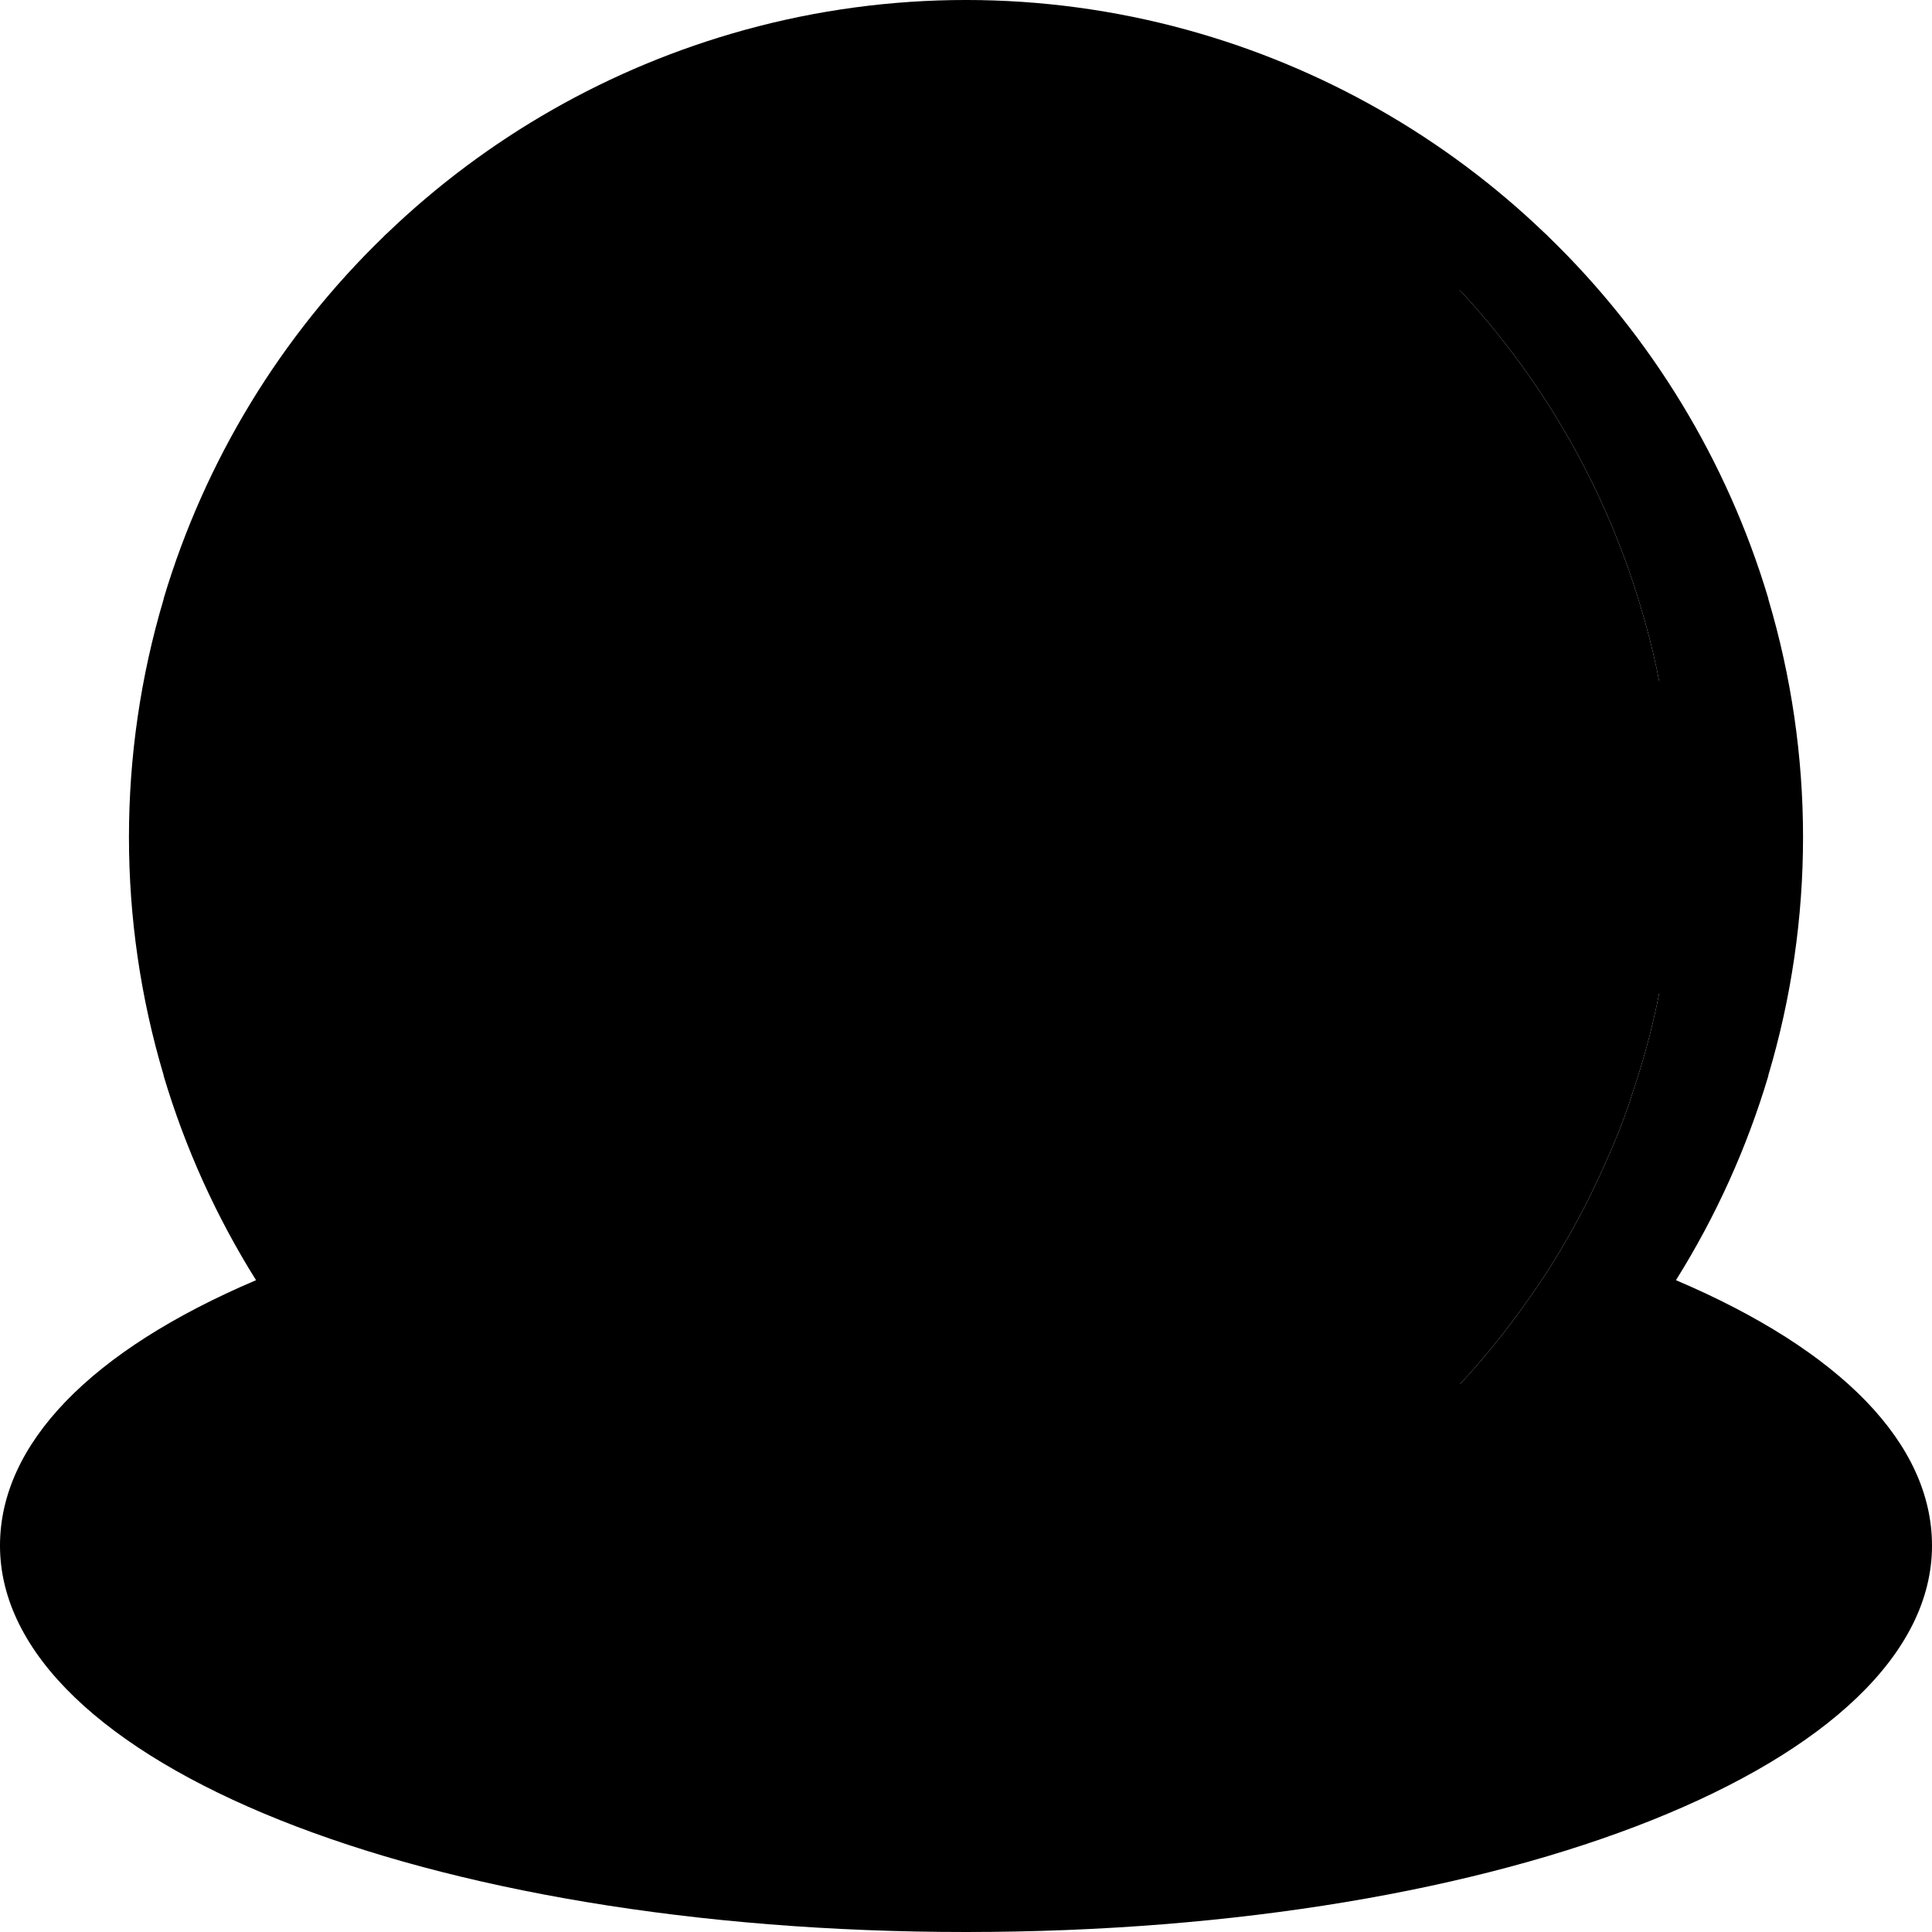 <svg height="512pt" viewBox="0 0 512 512" width="512pt" xmlns="http://www.w3.org/2000/svg"><path d="m503.465 409.602c0 51.883-110.762 93.863-247.465 93.863s-247.465-41.98-247.465-93.863c0-25.859 27.477-49.324 72.105-66.305 6.754 9.824 14.348 19.047 22.699 27.562 1.535 1.621 3.07 3.156 4.691 4.605 3.074 3.074 6.23 5.891 9.473 8.621.172.172.258.34.426.426 2.902 2.477 5.805 4.863 8.875 7.082.699.598 1.441 1.137 2.219 1.621 3.074 2.391 6.23 4.609 9.473 6.742.465.316.949.602 1.449.855 2.562 1.789 5.121 3.328 7.766 4.863 2.133 1.363 4.352 2.559 6.57 3.754 2.988 1.707 6.059 3.242 9.219 4.691 2.473 1.281 5.117 2.391 7.68 3.586 3.926 1.707 7.934 3.242 11.945 4.691 2.219.77 4.352 1.539 6.57 2.219 3.074 1.027 6.145 1.965 9.301 2.816.184.109.387.168.598.172.07.066.164.098.258.086 2.047.598 4.18 1.109 6.312 1.535.148.172.383.238.598.172 2.133.605 4.301 1.09 6.488 1.449.805.254 1.633.422 2.473.512 2.305.426 4.609.855 6.996 1.195 6.559 1.086 13.164 1.828 19.797 2.219 1.281.086 2.562.172 3.758.172 3.242.168 6.484.254 9.727.254s6.484-.086 9.727-.254c1.195 0 2.477-.086 3.758-.172 6.633-.391 13.238-1.133 19.797-2.219 2.387-.34 4.691-.77 6.996-1.195.84-.09 1.668-.258 2.477-.512 2.184-.359 4.352-.844 6.484-1.449.215.066.449 0 .598-.172 2.133-.426 4.266-.938 6.312-1.535.094.012.188-.02.258-.086.211-.004.414-.062.598-.172 3.156-.852 6.227-1.789 9.301-2.816 2.219-.68 4.352-1.449 6.57-2.219 4.012-1.449 8.02-2.984 11.945-4.691 2.562-1.195 5.207-2.305 7.68-3.586 3.16-1.449 6.23-2.984 9.219-4.691 2.219-1.195 4.438-2.391 6.57-3.754 2.645-1.535 5.203-3.074 7.766-4.863.5-.254.984-.539 1.449-.855 3.242-2.133 6.398-4.352 9.473-6.742.777-.484 1.52-1.023 2.219-1.621 3.07-2.219 5.973-4.605 8.875-7.082.168-.086.254-.254.426-.426 3.242-2.73 6.398-5.547 9.473-8.621 1.621-1.449 3.156-2.984 4.691-4.605 8.352-8.516 15.945-17.738 22.699-27.562 44.629 16.98 72.105 40.445 72.105 66.305zm0 0" fill="hsl(194, 39.8%, 44.3%)"/><path d="m443.734 409.602c0-32.992-84.051-59.734-187.734-59.734s-187.734 26.742-187.734 59.734c0 32.988 84.051 59.73 187.734 59.73s187.734-26.742 187.734-59.73zm0 0" fill="hsl(195, 46.7%, 30.2%)"/><path d="m460.457 282.711c-.68 2.219-1.363 4.438-2.133 6.656-1.363 4.438-2.984 8.789-4.777 13.055-.852 2.133-1.793 4.18-2.73 6.312-.938 2.137-1.879 4.184-2.902 6.23-1.535 3.328-3.242 6.57-5.035 9.812-1.109 2.051-2.305 4.098-3.496 6.145-2.477 4.184-5.121 8.363-8.023 12.375-6.754 9.824-14.348 19.047-22.699 27.562-1.535 1.535-3.07 3.07-4.691 4.605h-25.602c1.621-1.535 3.156-3.07 4.695-4.605 8.348-8.516 15.941-17.738 22.699-27.562 2.898-4.012 5.547-8.191 8.02-12.375 1.195-2.047 2.391-4.094 3.5-6.145 1.789-3.242 3.496-6.484 5.035-9.812 1.023-2.047 1.961-4.094 2.898-6.23.941-2.133 1.879-4.18 2.73-6.312 1.793-4.266 3.414-8.617 4.781-13.055.766-2.219 1.449-4.438 2.133-6.656 3.281-10.879 5.652-22.012 7.082-33.281zm0 0" fill="hsl(270, 15.8%, 75.4%)"/><path d="m403.969 375.465c-3.074 2.988-6.23 5.891-9.473 8.621-.172.172-.258.34-.426.426-2.902 2.477-5.805 4.863-8.875 7.082-.699.598-1.441 1.137-2.219 1.621-3.074 2.391-6.23 4.609-9.473 6.742-.465.316-.949.602-1.449.855-2.5 1.762-5.09 3.383-7.766 4.863-2.133 1.363-4.352 2.559-6.57 3.754-3.074 1.621-6.145 3.242-9.219 4.691-2.559 1.281-5.035 2.391-7.68 3.586-3.926 1.707-7.934 3.242-11.945 4.691-2.133.855-4.352 1.539-6.57 2.219-3.074 1.027-6.145 1.965-9.301 2.816-.184.109-.387.168-.598.172l28.926-52.141zm0 0" fill="hsl(272, 18.1%, 23.6%)"/><path d="m199.594 427.605c-.211-.004-.414-.062-.598-.172-3.156-.852-6.227-1.789-9.301-2.816-2.219-.68-4.438-1.363-6.57-2.219-4.012-1.449-8.02-2.984-11.945-4.691-2.645-1.195-5.121-2.305-7.68-3.586-3.074-1.449-6.145-3.07-9.219-4.691-2.219-1.195-4.438-2.391-6.57-3.754-2.676-1.48-5.266-3.102-7.766-4.863-.5-.254-.984-.539-1.449-.855-3.242-2.133-6.398-4.352-9.473-6.742-.777-.484-1.52-1.023-2.219-1.621-3.07-2.219-5.973-4.605-8.875-7.082-.168-.086-.254-.254-.426-.426-3.242-2.73-6.398-5.633-9.473-8.621h62.637zm0 0" fill="hsl(272, 18.5%, 41.5%)"/><path d="m213.332 298.668-42.664 76.797h-62.637c-1.621-1.535-3.156-3.07-4.691-4.605-8.352-8.516-15.945-17.738-22.699-27.562-2.902-4.012-5.547-8.191-8.023-12.375-1.191-2.047-2.387-4.094-3.496-6.145-1.793-3.242-3.5-6.484-5.035-9.812-1.023-2.047-1.965-4.094-2.902-6.23-.938-2.133-1.875-4.18-2.73-6.312-1.793-4.266-3.414-8.617-4.777-13.055-.77-2.219-1.453-4.438-2.133-6.656l33.789-60.844h85.336zm0 0" fill="hsl(72, 0.0%, 90.0%)"/><path d="m85.332 221.867-33.789 60.844c-11.836-39.699-11.836-81.988 0-121.688zm0 0" fill="hsl(272, 18.5%, 41.5%)"/><path d="m213.332 145.066-42.664 76.801h-85.336l-33.789-60.844c10.441-35.305 29.914-67.273 56.488-92.758h62.637zm0 0" fill="hsl(72, 0.0%, 90.0%)"/><path d="m341.332 221.867-42.664 76.801h-85.336l-42.664-76.801 42.664-76.801h85.336zm0 0" fill="hsl(272, 18.5%, 41.5%)"/><path d="m460.457 161.023-18.516 33.281c-1.43-11.273-3.801-22.402-7.082-33.281-10.445-35.305-29.918-67.273-56.492-92.758h25.602c26.574 25.484 46.047 57.453 56.488 92.758zm0 0" fill="hsl(270, 15.8%, 75.4%)"/><path d="m403.969 68.266h-62.637l-22.527-40.617-6.398-11.52c34.438 9.355 65.941 27.293 91.562 52.137zm0 0" fill="hsl(272, 18.1%, 23.6%)"/><path d="m199.594 16.129-28.926 52.137h-62.637c25.621-24.844 57.125-42.781 91.562-52.137zm0 0" fill="hsl(272, 18.5%, 41.5%)"/><path d="m318.805 27.648c-10.328-4.727-21.031-8.578-32-11.52-14.242-3.918-28.859-6.324-43.605-7.168 4.184-.258 8.535-.426 12.801-.426 19.059-.02 38.031 2.535 56.406 7.594zm0 0" fill="hsl(270, 15.8%, 75.4%)"/><path d="m469.332 221.867c.035 20.605-2.957 41.105-8.875 60.844l-18.516-33.281-15.273-27.562 15.273-27.562 18.516-33.281c5.918 19.738 8.91 40.238 8.875 60.844zm0 0" fill="hsl(272, 18.1%, 23.6%)"/><path d="m441.941 249.43c-1.43 11.27-3.801 22.402-7.082 33.281-.684 2.219-1.367 4.438-2.133 6.656-1.367 4.438-2.988 8.789-4.781 13.055-.852 2.133-1.789 4.18-2.73 6.312-.938 2.137-1.875 4.184-2.898 6.23-1.539 3.328-3.246 6.57-5.035 9.812-1.109 2.051-2.305 4.098-3.5 6.145-2.473 4.184-5.121 8.363-8.02 12.375-6.758 9.824-14.352 19.047-22.699 27.562-1.539 1.535-3.074 3.07-4.695 4.605h-37.035l-42.664-76.797 42.664-76.801h85.336zm0 0" fill="hsl(72, 0.0%, 90.0%)"/><path d="m378.367 375.465c-3.07 2.988-6.227 5.891-9.473 8.621-.168.172-.254.34-.426.426-2.902 2.477-5.801 4.863-8.875 7.082-.695.598-1.438 1.137-2.219 1.621-3.07 2.391-6.227 4.609-9.473 6.742-.461.316-.945.602-1.449.855-2.496 1.762-5.09 3.383-7.766 4.863-2.133 1.363-4.352 2.559-6.57 3.754-3.07 1.621-6.145 3.242-9.215 4.691-1.367.684-2.73 1.281-4.098 1.879l22.527-40.535zm0 0" fill="hsl(272, 18.5%, 41.5%)"/><path d="m341.332 375.465-22.527 40.535v.086l-6.398 11.52c-.07.066-.164.098-.258.086-2.133.598-4.18 1.109-6.312 1.535-.148.172-.383.238-.598.172-2.133.598-4.266 1.023-6.484 1.449-.809.254-1.637.422-2.477.512-2.305.512-4.691.855-6.996 1.195-6.559 1.086-13.164 1.828-19.797 2.219-1.195.086-2.477.172-3.758.172-3.242.168-6.484.254-9.727.254s-6.484-.086-9.727-.254c-.801-.016-1.598-.074-2.391-.172h-1.367c-6.633-.391-13.238-1.133-19.797-2.219-2.301-.34-4.691-.684-6.996-1.195-.84-.09-1.668-.258-2.473-.512-2.219-.426-4.355-.852-6.488-1.449-.215.066-.449 0-.598-.172-2.133-.426-4.18-.938-6.312-1.535-.094.012-.188-.02-.258-.086l-28.926-52.141 42.664-76.797h85.336zm0 0" fill="hsl(72, 0.0%, 90.0%)"/><path d="m441.941 194.305-15.273 27.562h-85.336l-42.664-76.801 42.664-76.801h37.035c26.574 25.484 46.047 57.453 56.492 92.758 3.281 10.879 5.652 22.008 7.082 33.281zm0 0" fill="hsl(72, 0.0%, 90.0%)"/><path d="m378.367 68.266h-37.035l-22.527-40.617c22.031 10.035 42.176 23.773 59.562 40.617zm0 0" fill="hsl(272, 18.5%, 41.5%)"/><path d="m341.332 68.266-42.664 76.801h-85.336l-42.664-76.801 28.926-52.137c14.242-3.918 28.859-6.324 43.605-7.168 14.746.844 29.363 3.25 43.605 7.168 10.969 2.941 21.672 6.793 32 11.52zm0 0" fill="hsl(72, 0.0%, 90.0%)"/><path d="m443.734 221.867c.008 9.215-.59 18.426-1.793 27.562l-15.273-27.562 15.273-27.562c1.203 9.137 1.801 18.344 1.793 27.562zm0 0" fill="hsl(272, 18.5%, 41.5%)"/><path d="m256 512c143.547 0 256-44.98 256-102.398 0-26.926-24.004-51.68-67.855-70.34 10.562-16.859 18.797-35.07 24.48-54.137v-.152c12.266-41.176 12.266-85.035 0-126.211v-.152c-10.902-36.461-30.996-69.508-58.352-95.965-.246-.273-.512-.527-.793-.762-26.566-25.543-59.078-44.062-94.602-53.887l-.273-.078c-38.359-10.559-78.859-10.559-117.223 0l-.262.078c-35.52 9.828-68.031 28.348-94.602 53.887-.281.234-.547.488-.793.762-27.355 26.457-47.449 59.504-58.352 95.965v.152c-12.266 41.176-12.266 85.035 0 126.211v.152c5.684 19.066 13.918 37.277 24.48 54.137-43.852 18.66-67.855 43.414-67.855 70.34 0 57.418 112.453 102.398 256 102.398zm-195.242-228.309 29.602-53.293h75.281l21.332 38.402 16.598 29.867-16.586 29.867-21.336 38.398h-54.059c-23.391-23.258-40.828-51.812-50.832-83.242zm-9.559-61.824c.016-12.598 1.191-25.168 3.516-37.547l20.855 37.547-20.855 37.547c-2.324-12.383-3.5-24.949-3.516-37.547zm167.16-68.266h75.281l21.332 38.398 16.598 29.867-16.586 29.867-21.336 38.398h-75.289l-21.332-38.398-16.598-29.867 16.59-29.867zm-52.719 230.398 15.855 28.578c-18.07-7.09-35.043-16.711-50.406-28.578zm39.656 36.309-24.867-44.844 6.895-12.414 31.035-55.852h75.281l31.035 55.859 6.895 12.406-24.863 44.836c-33.273 8.477-68.141 8.477-101.41 0zm141.062-36.309h34.551c-15.363 11.867-32.332 21.488-50.406 28.578zm54.051-17.066h-54.051l-21.332-38.398-16.598-29.867 16.59-29.867 21.332-38.402h75.281l29.602 53.293c-10 31.43-27.438 59.984-50.824 83.242zm60.391-145.066c-.016 12.598-1.191 25.164-3.516 37.547l-20.855-37.547 20.855-37.547c2.324 12.379 3.5 24.949 3.516 37.547zm-9.559-61.824-29.602 53.289h-75.281l-21.332-38.398-16.598-29.867 16.59-29.867 21.332-38.398h54.051c23.395 23.254 40.836 51.809 50.84 83.242zm-104.883-100.309-15.855-28.578c18.074 7.09 35.043 16.711 50.406 28.578zm-39.652-36.309 24.863 44.84-6.895 12.418-31.035 55.852h-75.281l-31.035-55.859-6.895-12.41 24.867-44.832c33.27-8.477 68.137-8.477 101.41 0zm-141.066 36.309h-34.551c15.363-11.867 32.336-21.488 50.406-28.578zm-54.051 17.066h54.051l21.332 38.398 16.598 29.867-16.586 29.867-21.336 38.398h-75.289l-29.602-53.289c10.004-31.434 27.441-59.988 50.832-83.242zm-33.938 276.871c7.266 9.781 15.316 18.949 24.074 27.418.246.273.512.527.793.762 26.562 25.547 59.078 44.066 94.602 53.887l.168.066.293.07c38.238 10.48 78.598 10.48 116.836 0l.418-.121c35.539-9.82 68.07-28.348 94.645-53.902.281-.234.547-.488.793-.762 8.758-8.469 16.809-17.637 24.074-27.418 38.578 15.82 60.586 35.984 60.586 55.93 0 41.207-96.008 85.332-238.934 85.332s-238.934-44.125-238.934-85.332c0-19.945 22.008-40.109 60.586-55.93zm0 0"/></svg>